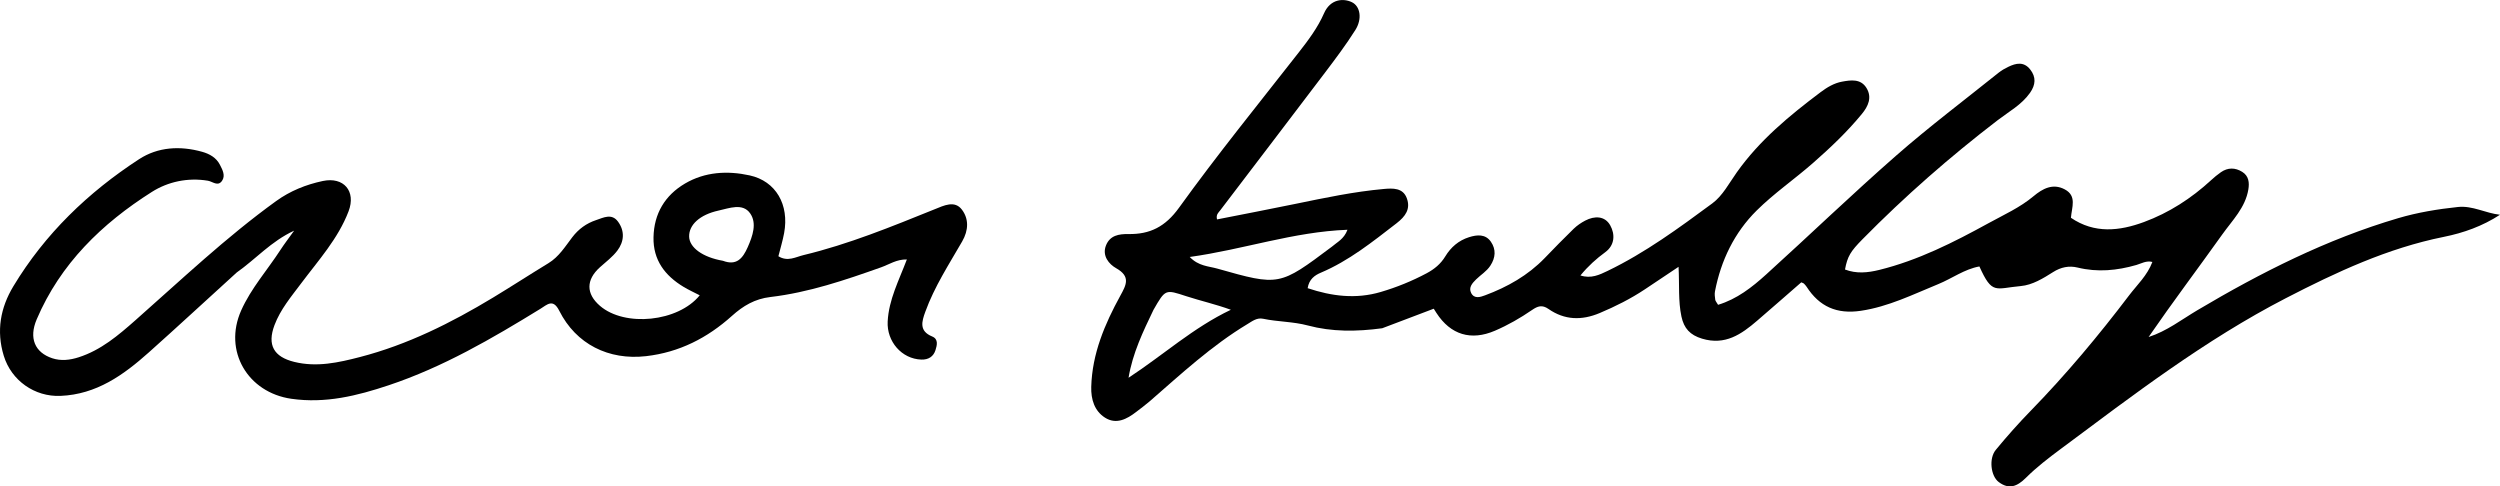 <svg version="1.1" id="Layer_1" xmlns="http://www.w3.org/2000/svg" xmlns:xlink="http://www.w3.org/1999/xlink" x="0px" y="0px" enable-background="new 0 0 1024 576" xml:space="preserve" viewBox="93.82 216.25 879.88 171.22">
<path fill="#000000" opacity="1" stroke="none" d=" M580.292,331.78   C571.235,333.002 562.578,333.065 554.118,330.803   C548.922,329.414 543.571,329.534 538.371,328.438   C536.188,327.978 534.58,329.276 532.862,330.31   C520.232,337.912 509.491,347.894 498.446,357.498   C496.941,358.806 495.317,359.977 493.741,361.202   C490.416,363.785 486.66,365.744 482.739,363.253   C479.016,360.888 477.765,356.823 477.885,352.406   C478.205,340.734 482.624,330.35 488.105,320.351   C490.186,316.555 491.873,313.58 486.616,310.624   C484.188,309.258 481.588,306.31 483.09,302.586   C484.503,299.082 487.616,298.579 490.977,298.628   C498.569,298.741 503.955,296.053 508.788,289.347   C522.216,270.718 536.715,252.86 550.873,234.761   C554.277,230.41 557.607,225.982 559.806,220.948   C562.028,215.858 566.622,215.572 569.625,217.026   C572.56,218.447 573.339,222.847 570.839,226.811   C567.557,232.012 563.836,236.95 560.119,241.861   C547.862,258.057 535.517,274.187 523.221,290.354   C522.645,291.111 521.742,291.769 522.153,293.475   C531.381,291.651 540.634,289.882 549.859,287.982   C560.128,285.866 570.386,283.7 580.847,282.76   C584.061,282.472 587.594,282.325 588.951,286.019   C590.331,289.774 588.519,292.382 585.315,294.852   C576.869,301.363 568.598,308.037 558.646,312.243   C556.548,313.13 554.546,314.52 554.049,317.672   C562.521,320.514 571.01,321.594 579.753,319.02   C585.361,317.369 590.752,315.183 595.918,312.433   C598.619,310.994 600.865,309.17 602.488,306.492   C604.438,303.275 607.185,300.88 610.858,299.727   C613.725,298.827 616.655,298.575 618.556,301.35   C620.395,304.033 620.209,306.911 618.35,309.755   C617.021,311.788 614.988,312.957 613.339,314.583   C611.996,315.908 610.611,317.426 611.599,319.375   C612.696,321.538 614.856,320.799 616.486,320.192   C624.365,317.256 631.572,313.195 637.486,307.076   C640.843,303.602 644.207,300.133 647.675,296.772   C648.854,295.629 650.273,294.659 651.731,293.894   C655.069,292.14 658.681,292.218 660.55,295.571   C662.276,298.668 662.196,302.518 658.794,305.008   C655.68,307.286 652.856,309.803 650.054,313.195   C653.776,314.419 656.766,312.97 659.587,311.611   C672.863,305.214 684.707,296.503 696.49,287.816   C700.09,285.162 702.408,280.688 705.099,276.895   C713.117,265.594 723.631,256.931 734.57,248.702   C736.849,246.987 739.334,245.499 742.141,244.987   C745.255,244.418 748.694,243.909 750.726,247.205   C752.796,250.564 751.307,253.681 749.108,256.359   C743.931,262.666 738.008,268.272 731.893,273.635   C725.394,279.335 718.189,284.285 712.073,290.349   C704.236,298.12 699.523,307.88 697.409,318.782   C697.224,319.736 697.374,320.778 697.506,321.761   C697.565,322.205 697.961,322.603 698.498,323.527   C705.131,321.527 710.46,317.346 715.435,312.84   C730.738,298.981 745.612,284.639 761.142,271.043   C772.782,260.852 785.169,251.513 797.25,241.829   C798.278,241.004 799.466,240.342 800.658,239.765   C803.374,238.451 806.093,237.871 808.322,240.662   C810.504,243.394 810.258,246.125 808.292,248.92   C805.331,253.128 800.822,255.551 796.905,258.555   C780.088,271.453 764.193,285.356 749.328,300.454   C745.13,304.717 744.038,306.445 743.171,311.106   C747.173,312.636 751.133,312.259 755.238,311.245   C768.967,307.852 781.426,301.533 793.702,294.792   C799.092,291.832 804.743,289.311 809.531,285.303   C812.713,282.641 816.31,280.672 820.512,282.901   C824.865,285.21 822.974,289.224 822.687,292.897   C830.978,298.556 839.76,297.577 848.394,294.394   C857.21,291.143 865.055,286.075 871.999,279.682   C873.095,278.673 874.252,277.711 875.474,276.862   C877.914,275.167 880.484,275.193 882.969,276.733   C885.309,278.183 885.526,280.562 885.131,282.941   C884.071,289.327 879.498,293.791 875.972,298.737   C867.388,310.778 858.473,322.583 850.025,334.864   C856.426,332.801 861.616,328.736 867.193,325.428   C889.604,312.138 912.73,300.44 937.828,293.046   C944.704,291.02 951.766,289.852 958.894,289.101   C964.067,288.556 968.591,291.284 973.696,291.835   C967.51,295.86 960.841,298.224 953.958,299.609   C934.127,303.599 916.104,312.02 898.301,321.211   C869.884,335.883 844.639,355.244 819.135,374.233   C814.874,377.405 810.607,380.665 806.857,384.4   C803.765,387.48 800.898,388.623 797.273,385.903   C794.458,383.791 793.748,377.614 796.227,374.601   C800.139,369.847 804.245,365.229 808.541,360.819   C821.001,348.031 832.419,334.367 843.199,320.158   C845.996,316.471 849.513,313.276 851.356,308.448   C849.216,307.877 847.436,309.017 845.731,309.509   C838.876,311.488 832.047,312.135 825.035,310.418   C822.01,309.678 819.143,310.283 816.437,311.996   C812.907,314.23 809.133,316.562 805.05,316.929   C796.004,317.743 795.007,320.08 790.471,310.024   C785.204,310.977 780.868,314.251 776.009,316.237   C767.097,319.878 758.491,324.184 748.746,325.635   C740.299,326.892 734.157,324.179 729.648,317.159   C729.385,316.75 729.031,316.397 728.695,316.041   C728.59,315.93 728.402,315.898 727.786,315.617   C722.721,320.025 717.505,324.606 712.242,329.132   C706.682,333.914 700.992,337.882 692.877,335.446   C688.636,334.174 686.491,331.814 685.605,327.66   C684.435,322.174 684.929,316.555 684.591,310.159   C680.099,313.162 676.421,315.631 672.732,318.084   C667.723,321.415 662.388,324.092 656.837,326.428   C650.487,329.099 644.471,328.931 638.802,324.983   C636.569,323.428 635.003,323.987 633.006,325.36   C628.891,328.189 624.567,330.672 619.944,332.657   C611.583,336.245 604.374,334.127 599.366,326.376   C599.006,325.819 598.656,325.256 598.431,324.901   C592.161,327.286 586.428,329.466 580.292,331.78  M562.573,303.078   C564.388,301.472 566.813,300.463 568.07,297.116   C548.996,297.835 531.43,304.08 512.546,306.689   C515.672,309.947 519.178,309.914 522.253,310.785   C544.084,316.969 544.093,316.936 562.573,303.078  M499.79,325.303   C496.123,332.943 492.439,340.577 491.015,349.206   C503.146,341.259 513.82,331.546 527.024,325.275   C521.694,323.331 516.422,322.156 511.31,320.492   C503.96,318.099 504.01,317.947 499.79,325.303  z"/>
<path fill="#000000" opacity="1" stroke="none" d=" M177.139,312.148   C166.646,321.673 156.514,331.074 146.203,340.274   C137.286,348.23 127.803,355.059 115.097,355.585   C106.026,355.961 97.824,350.199 95.15,341.478   C92.459,332.704 93.994,324.519 98.52,317.01   C109.632,298.575 124.827,283.958 142.755,272.287   C149.418,267.95 157.2,267.509 164.951,269.671   C167.592,270.408 169.951,271.742 171.22,274.244   C172.098,275.974 173.264,278.035 171.951,279.912   C170.494,281.995 168.656,280.132 166.976,279.853   C159.918,278.683 152.96,280.192 147.279,283.789   C129.697,294.923 115.069,309.083 106.73,328.659   C103.915,335.266 106.094,340.301 112.194,342.332   C115.268,343.356 118.434,342.988 121.529,341.991   C129.363,339.468 135.445,334.284 141.456,328.98   C157.686,314.656 173.404,299.729 191.004,287.017   C195.963,283.435 201.512,281.211 207.403,279.957   C214.792,278.384 219.201,283.542 216.497,290.624   C212.813,300.275 205.883,307.87 199.806,315.987   C196.313,320.652 192.522,325.12 190.431,330.672   C187.797,337.668 190.162,341.839 197.385,343.621   C205.323,345.58 212.955,343.866 220.513,341.907   C237.268,337.564 252.59,329.9 267.327,321   C273.881,317.041 280.301,312.86 286.842,308.88   C290.543,306.628 292.727,303.027 295.236,299.745   C297.457,296.839 300.211,294.852 303.606,293.719   C306.24,292.84 309.133,291.231 311.35,294.277   C313.782,297.617 313.479,301.292 311.099,304.446   C309.422,306.671 307.083,308.409 304.98,310.298   C300.048,314.73 300.029,319.626 304.975,323.89   C313.728,331.435 332.496,329.567 340.09,320.184   C338.162,319.185 336.222,318.309 334.411,317.217   C327.849,313.262 323.661,307.78 323.824,299.77   C323.993,291.431 327.855,284.987 334.92,280.84   C341.963,276.705 349.877,276.274 357.654,277.977   C366.924,280.008 371.643,288.299 369.794,298.282   C369.287,301.015 368.466,303.69 367.778,306.434   C371.034,308.464 373.844,306.698 376.598,306.036   C392.519,302.211 407.623,296.011 422.755,289.908   C426.051,288.579 429.828,286.664 432.381,290.053   C434.814,293.282 434.747,297.248 432.449,301.238   C427.804,309.3 422.688,317.149 419.488,325.972   C418.253,329.373 417.199,332.755 421.89,334.67   C424.184,335.606 423.591,337.788 423.072,339.464   C422.365,341.748 420.583,342.885 418.097,342.806   C411.168,342.588 405.873,336.41 406.239,329.39   C406.64,321.706 410.159,315.034 412.993,307.565   C409.397,307.481 406.763,309.328 403.941,310.329   C391.22,314.843 378.431,319.198 364.971,320.784   C359.47,321.432 355.347,323.902 351.42,327.432   C342.791,335.186 332.894,340.263 321.184,341.603   C308.067,343.104 296.571,337.397 290.652,325.62   C288.444,321.225 286.388,323.478 284.026,324.93   C266.981,335.411 249.714,345.469 230.612,351.845   C219.516,355.548 208.404,358.323 196.366,356.603   C181.024,354.411 172.342,339.775 178.699,325.522   C182.194,317.685 187.927,311.289 192.545,304.174   C193.877,302.122 195.378,300.179 197.343,297.428   C189.163,301.236 183.885,307.404 177.139,312.148  M348.262,308.032   C353.048,309.849 355.227,307.212 356.982,303.246   C358.736,299.284 360.274,294.814 357.845,291.348   C355.22,287.601 350.517,289.528 346.693,290.366   C340.135,291.804 336.247,295.379 336.365,299.551   C336.472,303.345 341.049,306.784 348.262,308.032  z"/>
</svg>